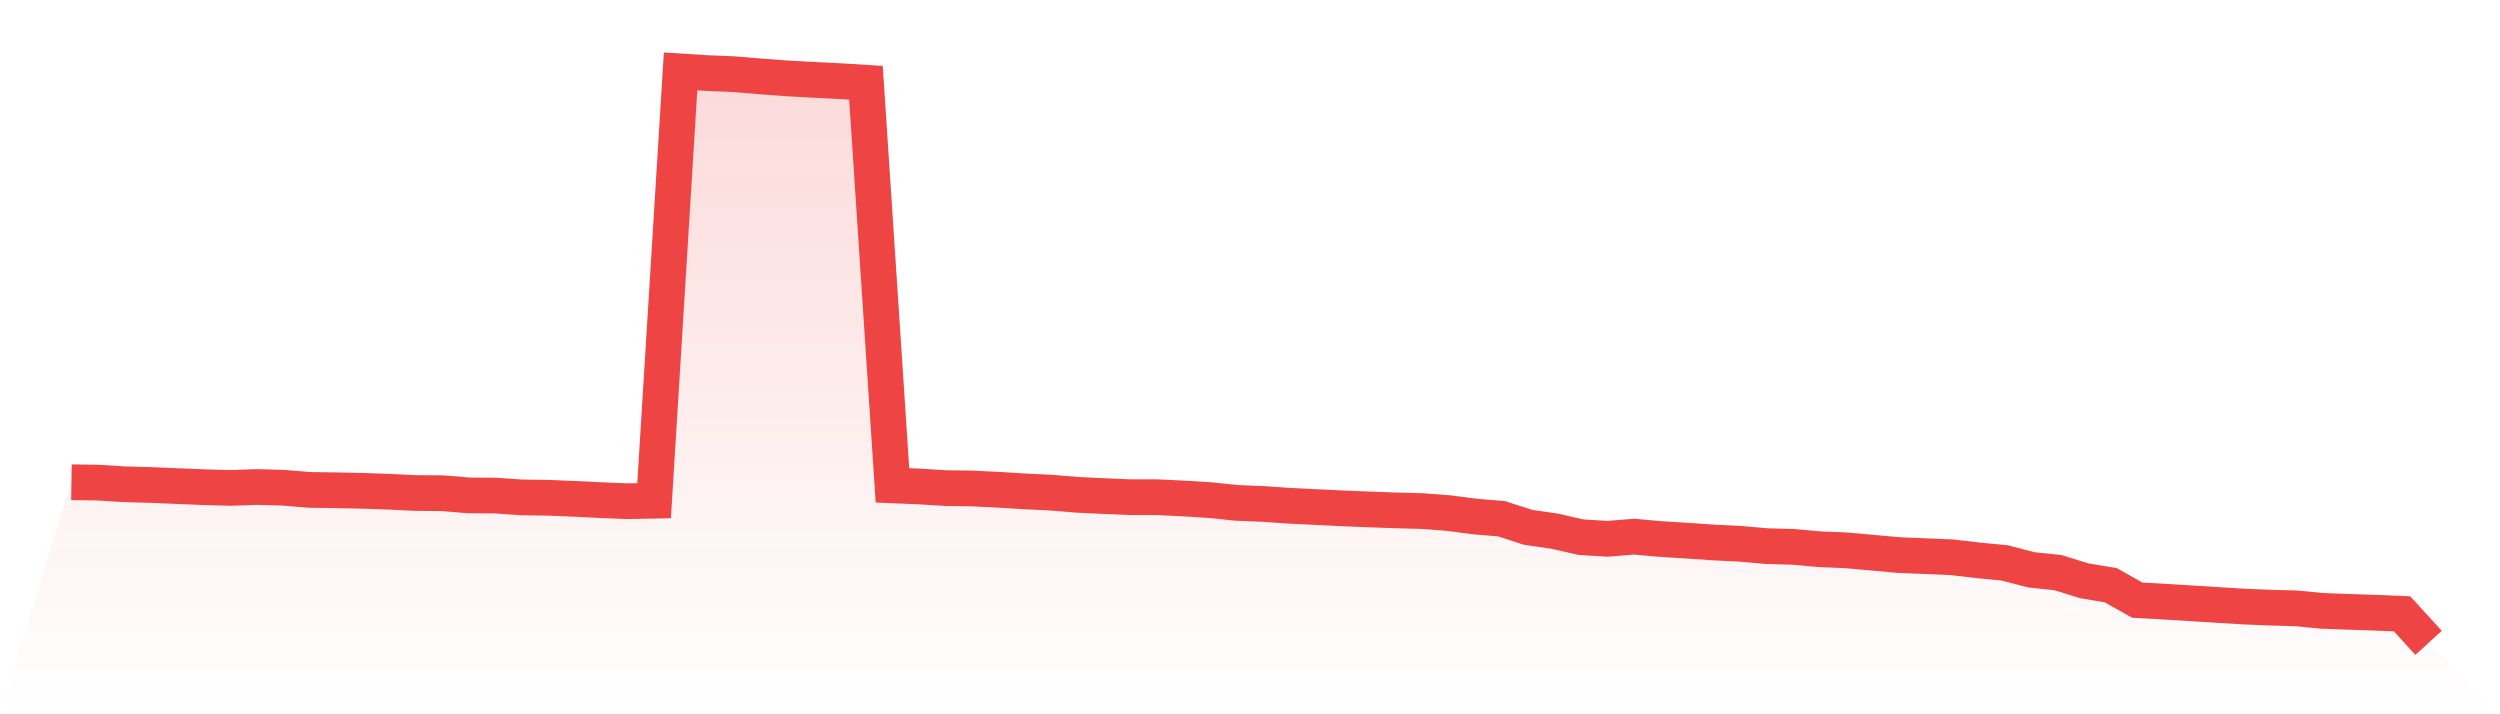 <svg viewBox="0 0 140 40" xmlns="http://www.w3.org/2000/svg">
<defs>
<linearGradient id="gradient" x1="0" x2="0" y1="0" y2="1">
<stop offset="0%" stop-color="#ef4444" stop-opacity="0.2"/>
<stop offset="100%" stop-color="#ef4444" stop-opacity="0"/>
</linearGradient>
</defs>
<path d="M4,27.006 L4,27.006 L5.483,27.027 L6.966,27.118 L8.449,27.159 L9.933,27.221 L11.416,27.282 L12.899,27.323 L14.382,27.272 L15.865,27.313 L17.348,27.435 L18.831,27.456 L20.315,27.486 L21.798,27.538 L23.281,27.609 L24.764,27.619 L26.247,27.742 L27.73,27.752 L29.213,27.854 L30.697,27.875 L32.18,27.936 L33.663,28.008 L35.146,28.069 L36.629,28.038 L38.112,4 L39.596,4.092 L41.079,4.153 L42.562,4.276 L44.045,4.388 L45.528,4.47 L47.011,4.542 L48.494,4.634 L49.978,27.18 L51.461,27.241 L52.944,27.333 L54.427,27.354 L55.91,27.425 L57.393,27.517 L58.876,27.589 L60.36,27.711 L61.843,27.783 L63.326,27.844 L64.809,27.844 L66.292,27.916 L67.775,28.008 L69.258,28.161 L70.742,28.222 L72.225,28.324 L73.708,28.396 L75.191,28.468 L76.674,28.529 L78.157,28.58 L79.64,28.621 L81.124,28.733 L82.607,28.927 L84.09,29.05 L85.573,29.531 L87.056,29.745 L88.539,30.082 L90.022,30.174 L91.506,30.052 L92.989,30.185 L94.472,30.277 L95.955,30.379 L97.438,30.45 L98.921,30.583 L100.404,30.624 L101.888,30.757 L103.371,30.818 L104.854,30.951 L106.337,31.084 L107.82,31.145 L109.303,31.207 L110.787,31.38 L112.27,31.523 L113.753,31.912 L115.236,32.065 L116.719,32.525 L118.202,32.77 L119.685,33.608 L121.169,33.69 L122.652,33.782 L124.135,33.874 L125.618,33.966 L127.101,34.027 L128.584,34.068 L130.067,34.211 L131.551,34.263 L133.034,34.314 L134.517,34.375 L136,36 L140,40 L0,40 z" fill="url(#gradient)"/>
<path d="M4,27.006 L4,27.006 L5.483,27.027 L6.966,27.118 L8.449,27.159 L9.933,27.221 L11.416,27.282 L12.899,27.323 L14.382,27.272 L15.865,27.313 L17.348,27.435 L18.831,27.456 L20.315,27.486 L21.798,27.538 L23.281,27.609 L24.764,27.619 L26.247,27.742 L27.73,27.752 L29.213,27.854 L30.697,27.875 L32.18,27.936 L33.663,28.008 L35.146,28.069 L36.629,28.038 L38.112,4 L39.596,4.092 L41.079,4.153 L42.562,4.276 L44.045,4.388 L45.528,4.47 L47.011,4.542 L48.494,4.634 L49.978,27.18 L51.461,27.241 L52.944,27.333 L54.427,27.354 L55.91,27.425 L57.393,27.517 L58.876,27.589 L60.36,27.711 L61.843,27.783 L63.326,27.844 L64.809,27.844 L66.292,27.916 L67.775,28.008 L69.258,28.161 L70.742,28.222 L72.225,28.324 L73.708,28.396 L75.191,28.468 L76.674,28.529 L78.157,28.58 L79.64,28.621 L81.124,28.733 L82.607,28.927 L84.09,29.05 L85.573,29.531 L87.056,29.745 L88.539,30.082 L90.022,30.174 L91.506,30.052 L92.989,30.185 L94.472,30.277 L95.955,30.379 L97.438,30.45 L98.921,30.583 L100.404,30.624 L101.888,30.757 L103.371,30.818 L104.854,30.951 L106.337,31.084 L107.82,31.145 L109.303,31.207 L110.787,31.38 L112.27,31.523 L113.753,31.912 L115.236,32.065 L116.719,32.525 L118.202,32.77 L119.685,33.608 L121.169,33.69 L122.652,33.782 L124.135,33.874 L125.618,33.966 L127.101,34.027 L128.584,34.068 L130.067,34.211 L131.551,34.263 L133.034,34.314 L134.517,34.375 L136,36" fill="none" stroke="#ef4444" stroke-width="2"/>
</svg>